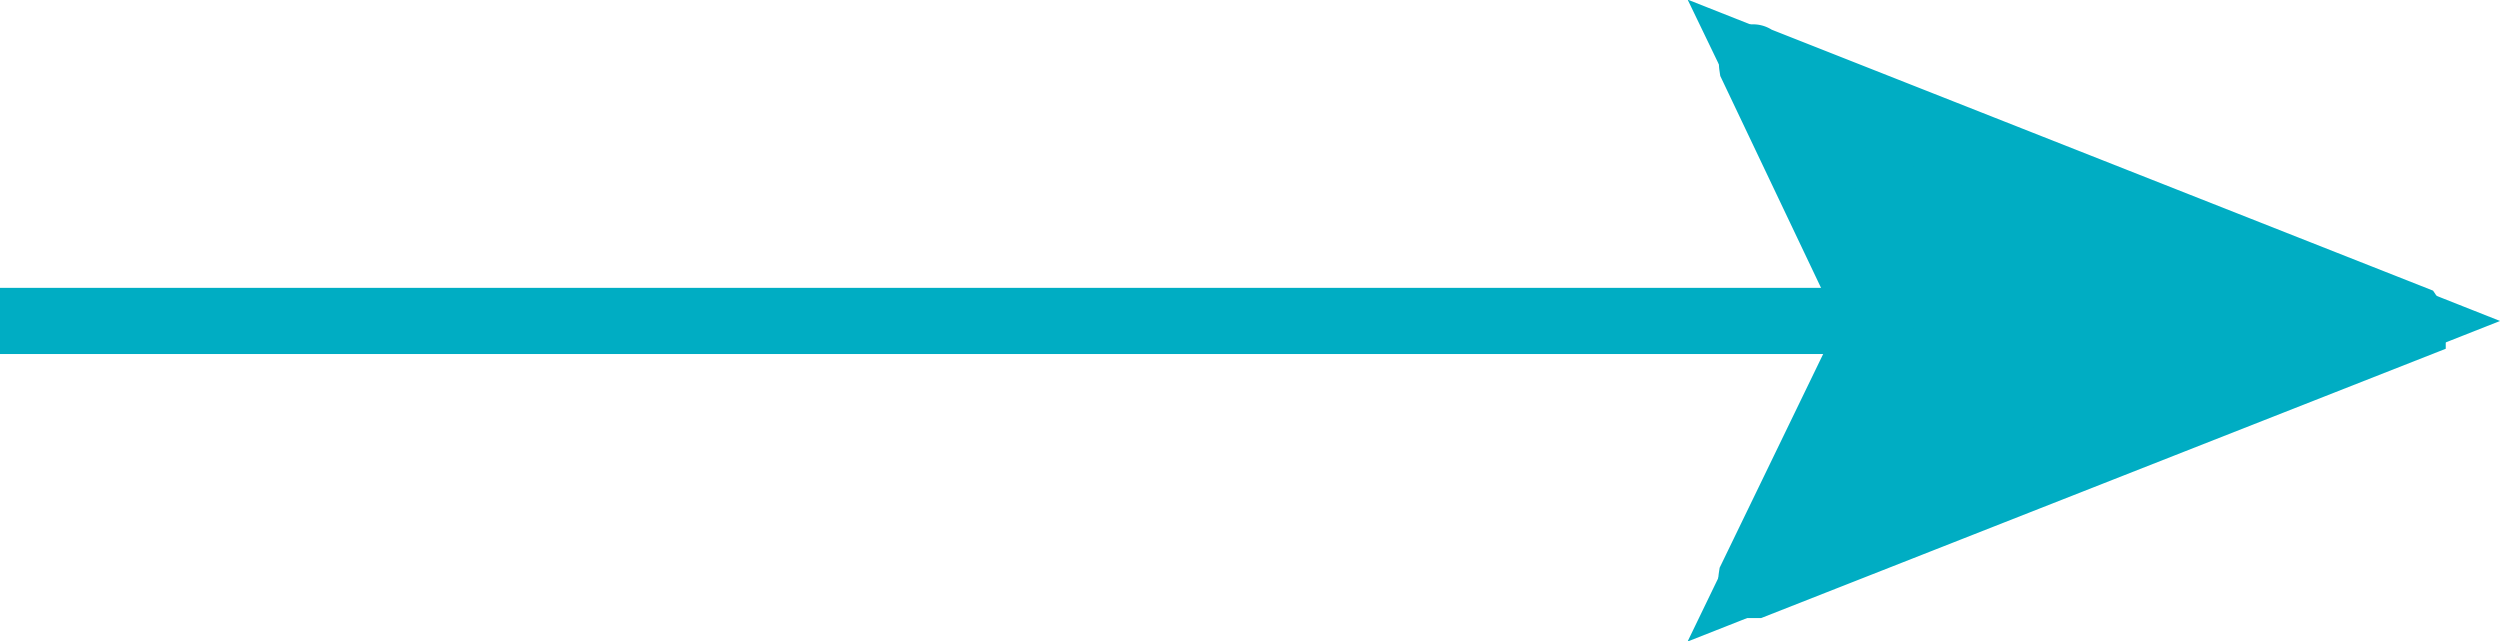 <svg xmlns="http://www.w3.org/2000/svg" width="37.78" height="9.69" viewBox="0 0 37.78 9.69"><defs><style>.cls-1{fill:#00adc3;}.cls-1,.cls-2{stroke:#00adc3;stroke-miterlimit:10;}.cls-2{fill:none;}</style></defs><title>アセット 1</title><g id="レイヤー_2" data-name="レイヤー 2"><g id="レイヤー_1-2" data-name="レイヤー 1"><polygon class="cls-1" points="36.42 4.85 26.51 8.76 28.4 4.85 26.51 0.93 36.42 4.85"/><path class="cls-1" d="M36.46,4.85s0,.08,0,.08L26.52,8.84s0,0-.05,0a.37.37,0,0,1,0-.11l1.86-3.84L26.48,1a.37.37,0,0,1,0-.11s0-.05.05,0l9.91,3.91A.13.13,0,0,1,36.46,4.85ZM26.64,8.62l9.55-3.77L26.64,1.07l1.78,3.71a.15.15,0,0,1,0,.13Z"/><line class="cls-2" x1="28.43" y1="4.85" y2="4.85"/></g></g></svg>